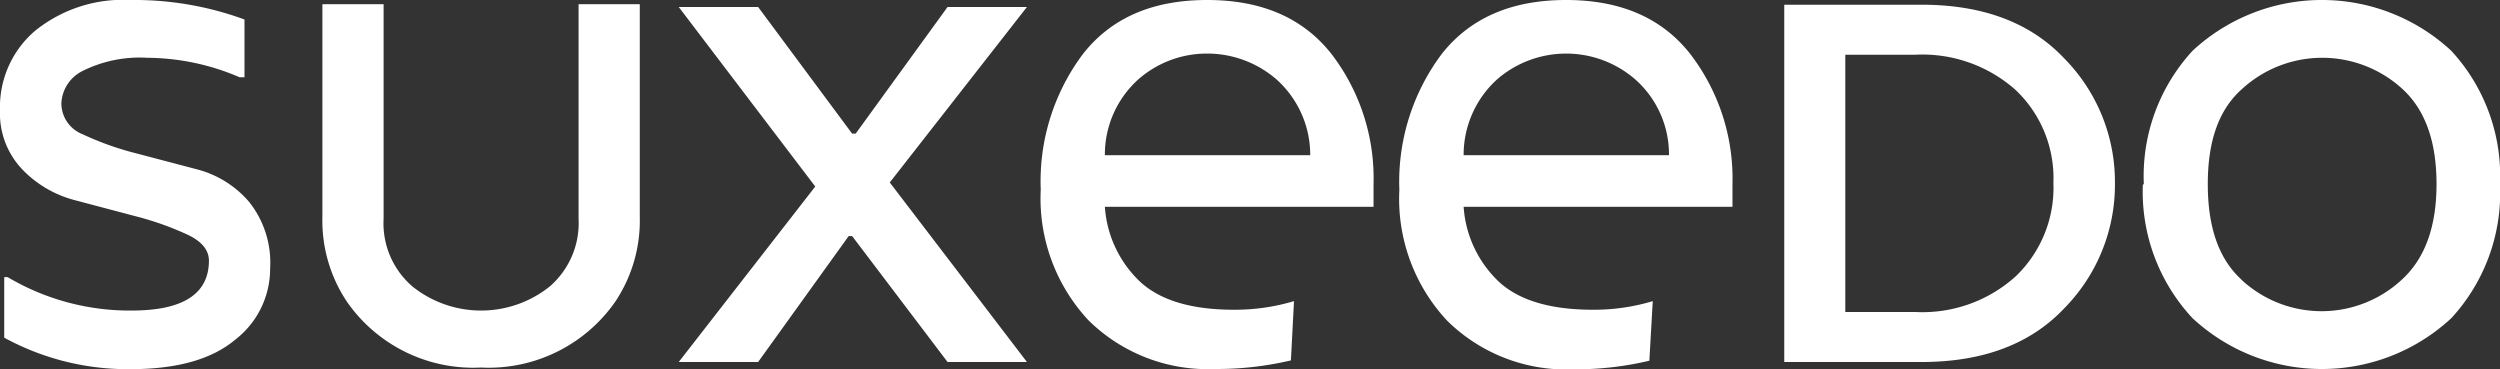 <svg xmlns="http://www.w3.org/2000/svg" viewBox="0 0 154 22.73"><rect x="0" y="0" width="154" height="22.73" fill="#333333" stroke="none"/><defs><style>.cls-1{fill:#fff;}</style></defs><g id="Ebene_2" data-name="Ebene 2"><g id="Ebene_1-2" data-name="Ebene 1"><path class="cls-1" d="M9.09,3.56a7.88,7.88,0,0,0-4,.81,2.34,2.34,0,0,0-1.31,2A2.05,2.05,0,0,0,5.09,8.27,18.28,18.28,0,0,0,8.33,9.43l3.8,1a6.32,6.32,0,0,1,3.21,2,6,6,0,0,1,1.3,4.1,5.52,5.52,0,0,1-2.17,4.41q-2.16,1.8-6.43,1.8A15.86,15.86,0,0,1,.26,20.8V17.07H.47a14.74,14.74,0,0,0,7.64,2.06q4.75,0,4.76-3.07c0-.66-.45-1.2-1.33-1.61a18.57,18.57,0,0,0-3.19-1.13l-3.78-1a6.89,6.89,0,0,1-3.24-1.93A5,5,0,0,1,0,6.78,6.17,6.17,0,0,1,2.17,1.89,8.63,8.63,0,0,1,8.06,0a19.7,19.7,0,0,1,7,1.2V4.76h-.3A14.54,14.54,0,0,0,9.09,3.56ZM35.64.26h3.77V13.34a9,9,0,0,1-1.5,5.23,9.5,9.5,0,0,1-8.28,4.07,9.48,9.48,0,0,1-8.27-4.07,9,9,0,0,1-1.5-5.23V.26h3.77V13.47a5.13,5.13,0,0,0,1.78,4.18,6.77,6.77,0,0,0,8.45,0,5.16,5.16,0,0,0,1.78-4.18ZM63.26.43,54.81,11.24,63.26,22.3H58.37l-5.88-7.76h-.21L46.7,22.3H41.81l8.41-10.81L41.81.43H46.7l5.79,7.8h.22L58.37.43ZM79.52,22.2a19.79,19.79,0,0,1-4.66.53,10.46,10.46,0,0,1-7.81-3,11,11,0,0,1-2.94-8.06A13.06,13.06,0,0,1,66.73,3.3C68.47,1.1,71,0,74.36,0S80.25,1.1,82,3.3a12.6,12.6,0,0,1,2.61,8.06v1.38H68.06a7,7,0,0,0,2.23,4.67c1.26,1.12,3.16,1.67,5.72,1.67a12.68,12.68,0,0,0,3.7-.53ZM68.06,9.56H80.71a6.24,6.24,0,0,0-2.08-4.67A6.51,6.51,0,0,0,74.36,3.3a6.39,6.39,0,0,0-4.24,1.59A6.23,6.23,0,0,0,68.06,9.56Zm64,1.8a11.4,11.4,0,0,1,3-8.23,11.71,11.71,0,0,1,15.94,0,11.37,11.37,0,0,1,3,8.23,11.38,11.38,0,0,1-3,8.24,11.71,11.71,0,0,1-15.94,0A11.41,11.41,0,0,1,132,11.36Zm6,5.86a7.26,7.26,0,0,0,9.9,0q2.13-1.95,2.13-5.88T148,5.49a7.31,7.31,0,0,0-9.9,0C136.65,6.78,136,8.73,136,11.34S136.65,15.92,138.07,17.22ZM118.36.29q5.67,0,8.79,3.3a10.83,10.83,0,0,1,3.13,7.7A10.84,10.84,0,0,1,127.15,19q-3.12,3.3-8.79,3.3h-8.45V.29ZM118,19.22a8.57,8.57,0,0,0,6.17-2.2,7.55,7.55,0,0,0,2.32-5.75,7.48,7.48,0,0,0-2.32-5.72A8.64,8.64,0,0,0,118,3.37h-4.33V19.22Zm-16.4,3a19.73,19.73,0,0,1-4.66.53,10.44,10.44,0,0,1-7.8-3,11,11,0,0,1-2.94-8.06A13.12,13.12,0,0,1,88.83,3.3C90.58,1.1,93.12,0,96.47,0s5.89,1.1,7.63,3.3a12.6,12.6,0,0,1,2.62,8.06v1.38H90.16a7,7,0,0,0,2.23,4.67c1.26,1.12,3.17,1.67,5.73,1.67a12.57,12.57,0,0,0,3.69-.53ZM90.16,9.56h12.65a6.17,6.17,0,0,0-2.08-4.67,6.49,6.49,0,0,0-8.51,0A6.27,6.27,0,0,0,90.16,9.56Z"/></g></g></svg>
